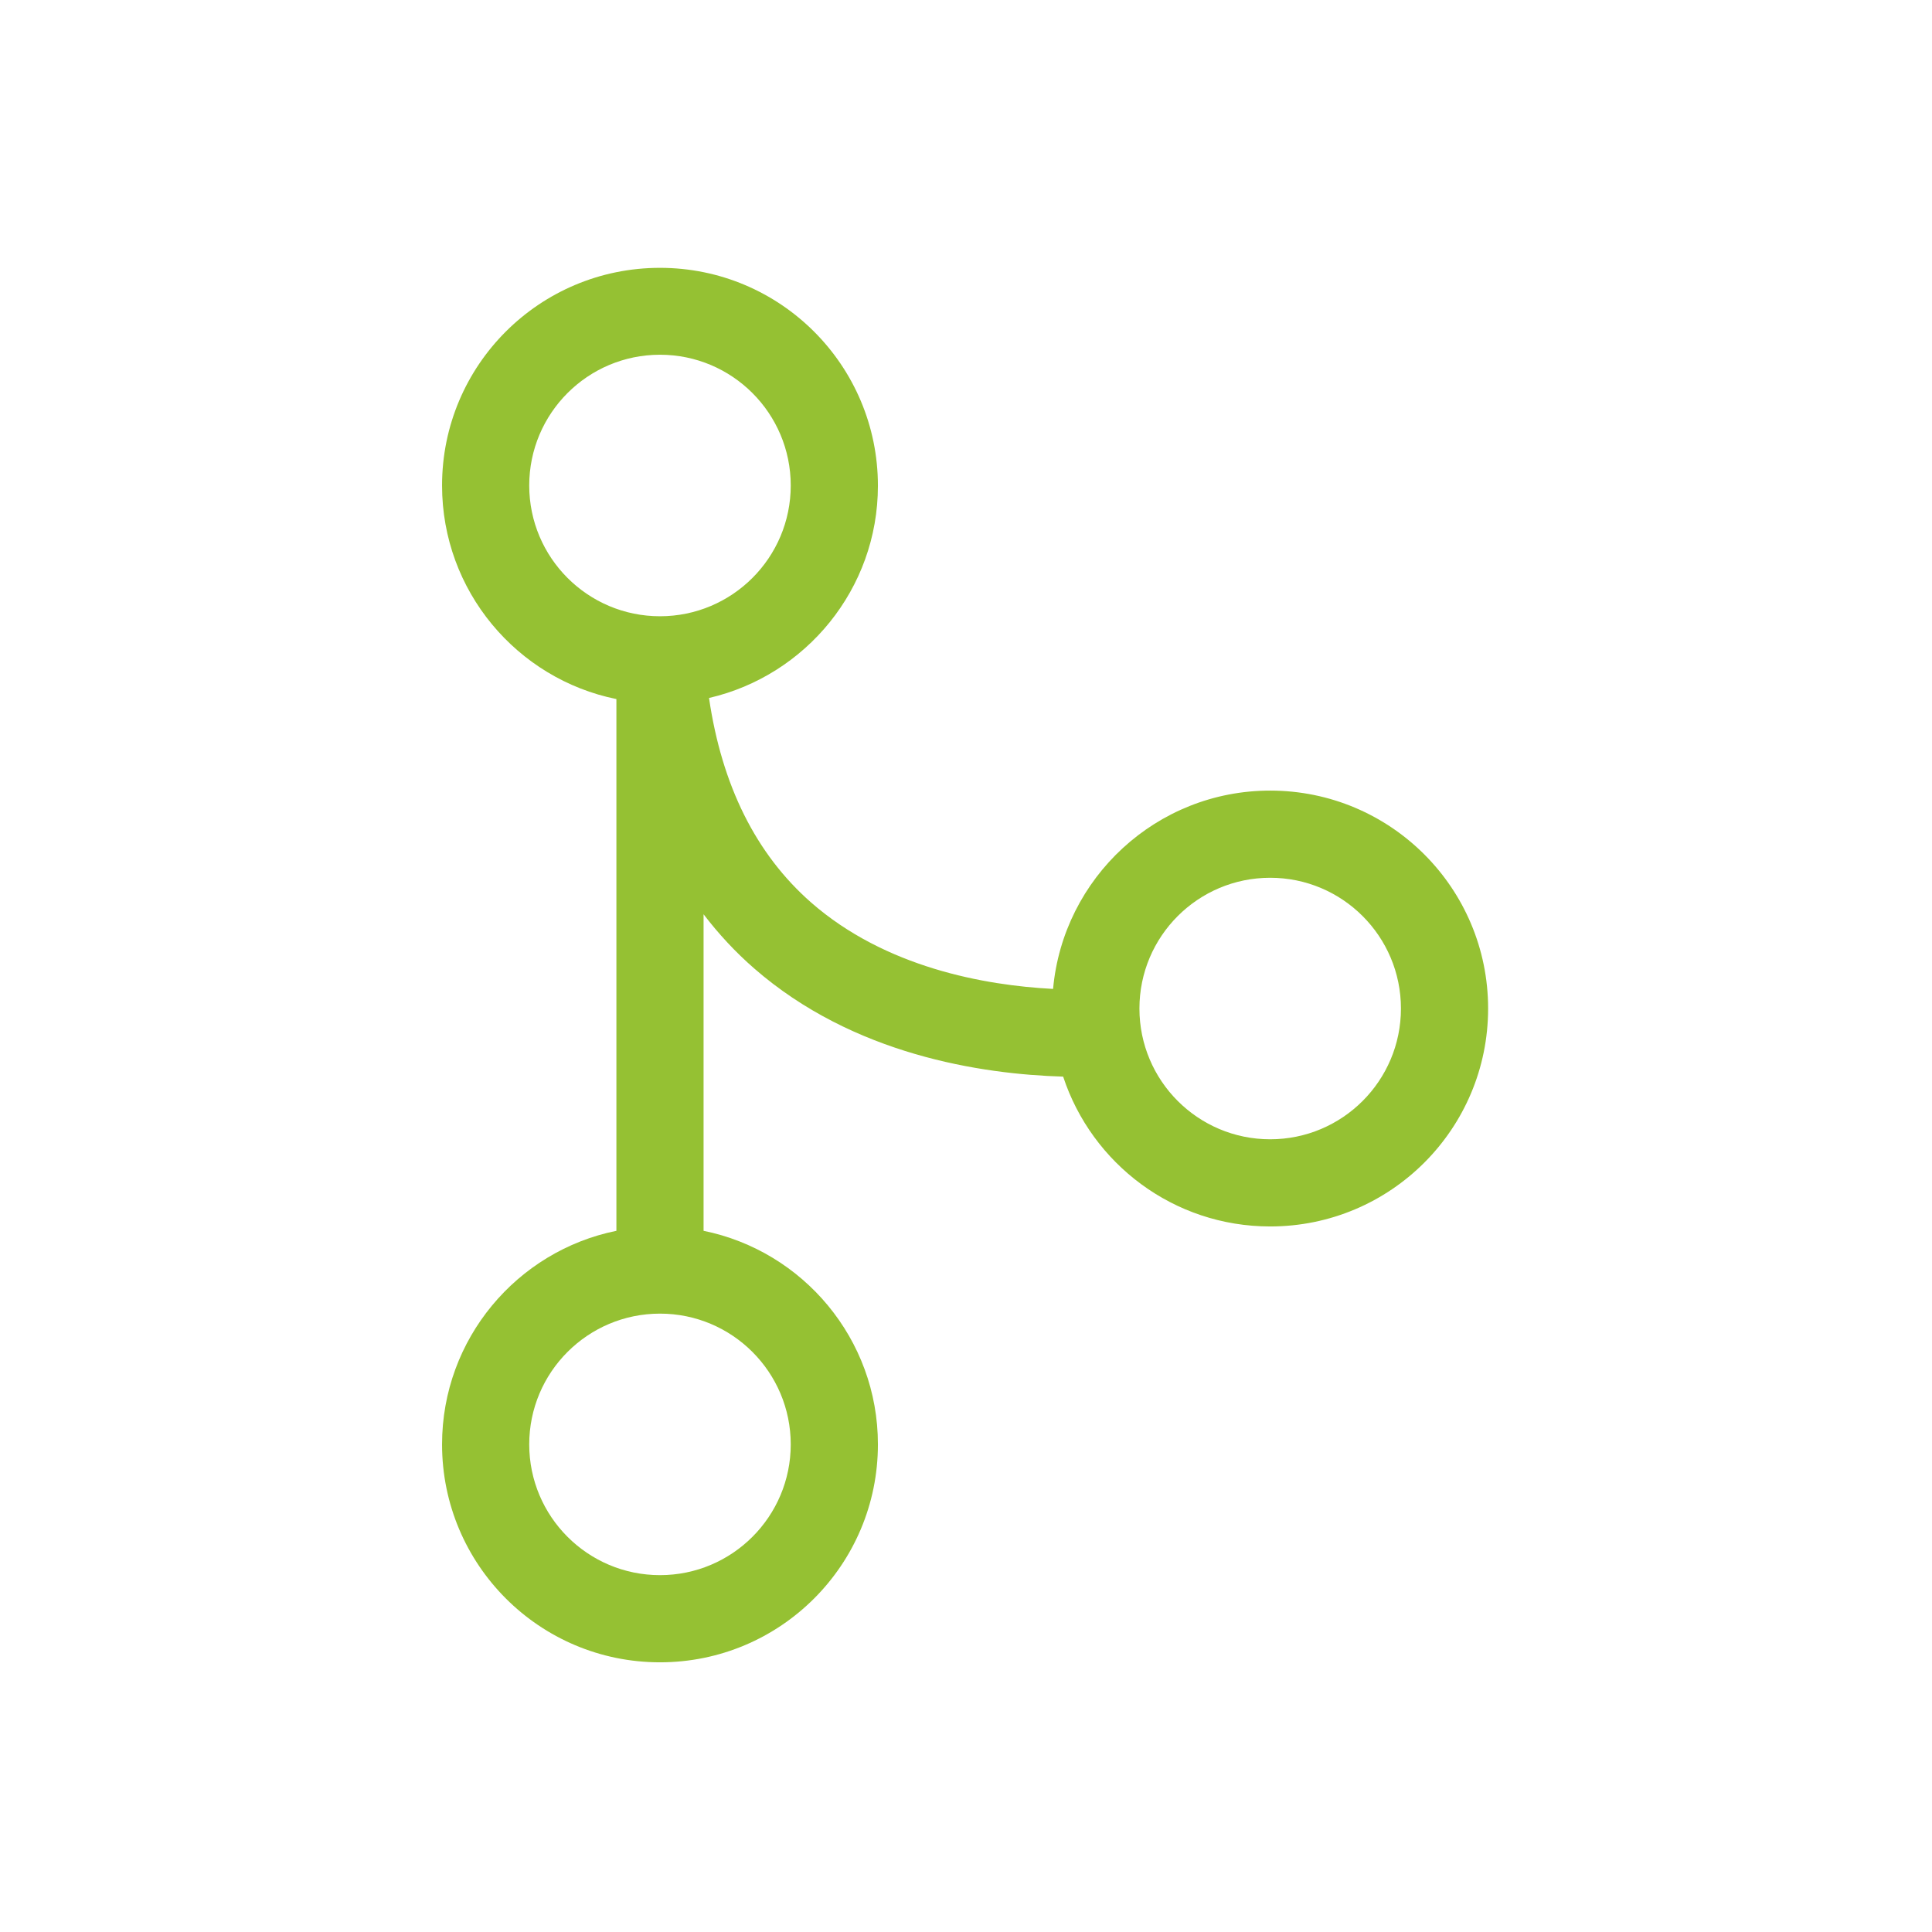 <?xml version="1.0" encoding="UTF-8" standalone="no"?>
<!-- Created with Inkscape (http://www.inkscape.org/) -->

<svg
   xmlns:dc="http://purl.org/dc/elements/1.1/"
   xmlns:cc="http://creativecommons.org/ns#"
   xmlns:rdf="http://www.w3.org/1999/02/22-rdf-syntax-ns#"
   xmlns:svg="http://www.w3.org/2000/svg"
   xmlns="http://www.w3.org/2000/svg"
   xmlns:sodipodi="http://sodipodi.sourceforge.net/DTD/sodipodi-0.dtd"
   xmlns:inkscape="http://www.inkscape.org/namespaces/inkscape"
   width="200mm"
   height="200mm"
   viewBox="0 0 200 200"
   version="1.1"
   id="svg8"
   inkscape:version="0.92.2 (5c3e80d, 2017-08-06)"
   sodipodi:docname="code-merge.svg">
  <defs
     id="defs2" />
  <sodipodi:namedview
     id="base"
     pagecolor="#ffffff"
     bordercolor="#666666"
     borderopacity="1.0"
     inkscape:pageopacity="0.0"
     inkscape:pageshadow="2"
     inkscape:zoom="0.35"
     inkscape:cx="-85.714286"
     inkscape:cy="560"
     inkscape:document-units="mm"
     inkscape:current-layer="svg8"
     showgrid="false"
     inkscape:window-width="1920"
     inkscape:window-height="1017"
     inkscape:window-x="-8"
     inkscape:window-y="-8"
     inkscape:window-maximized="1" />
  <g
     id="layer1"
     inkscape:label="Ebene 1"
     transform="matrix(0.282,0,0,0.282,-20.146,-22.022)">
    <path
       style="fill:#95c133;fill-opacity:1"
       inkscape:connector-curvature="0"
       d="m 537.714,368.312 c -41.7,0 -76,32 -79.7,72.8 -25.2,-1.3 -61.6,-7.9 -88.8,-31.7 -20.3,-17.8 -32.8,-43 -37.5,-75.1 35.5,-8.2 62,-40 62,-77.9 0,-44.2 -35.8,-80 -80,-80 -44.2,0 -80,35.7 -80,79.9 0,38.7 27.5,71 64,78.4 v 195.2 c -36.5,7.4 -64,39.7 -64,78.4 0,44.2 35.8,80 80,80 44.2,0 80,-35.8 80,-80 0,-38.7 -27.5,-71 -64,-78.4 v -116.2 c 5.5,7.2 11.7,13.9 18.6,19.9 36.4,31.7 83.3,38.8 113.4,39.7 10.5,31.9 40.5,55 76,55 44.2,0 80,-35.8 80,-80 0,-44.2 -35.8,-80 -80,-80 z m -272,-112 c 0,-26.5 21.5,-48 48,-48 26.5,0 48,21.5 48,48 0,26.5 -21.5,48 -48,48 -26.5,0 -48,-21.5 -48,-48 z m 96,352 c 0,26.5 -21.5,48 -48,48 -26.5,0 -48,-21.5 -48,-48 0,-26.5 21.5,-48 48,-48 26.5,0 48,21.5 48,48 z m 176,-112 c -26.5,0 -48,-21.5 -48,-48 0,-26.5 21.5,-48 48,-48 26.5,0 48,21.5 48,48 0,26.5 -21.5,48 -48,48 z"
       id="path6142" />
  </g>
</svg>
